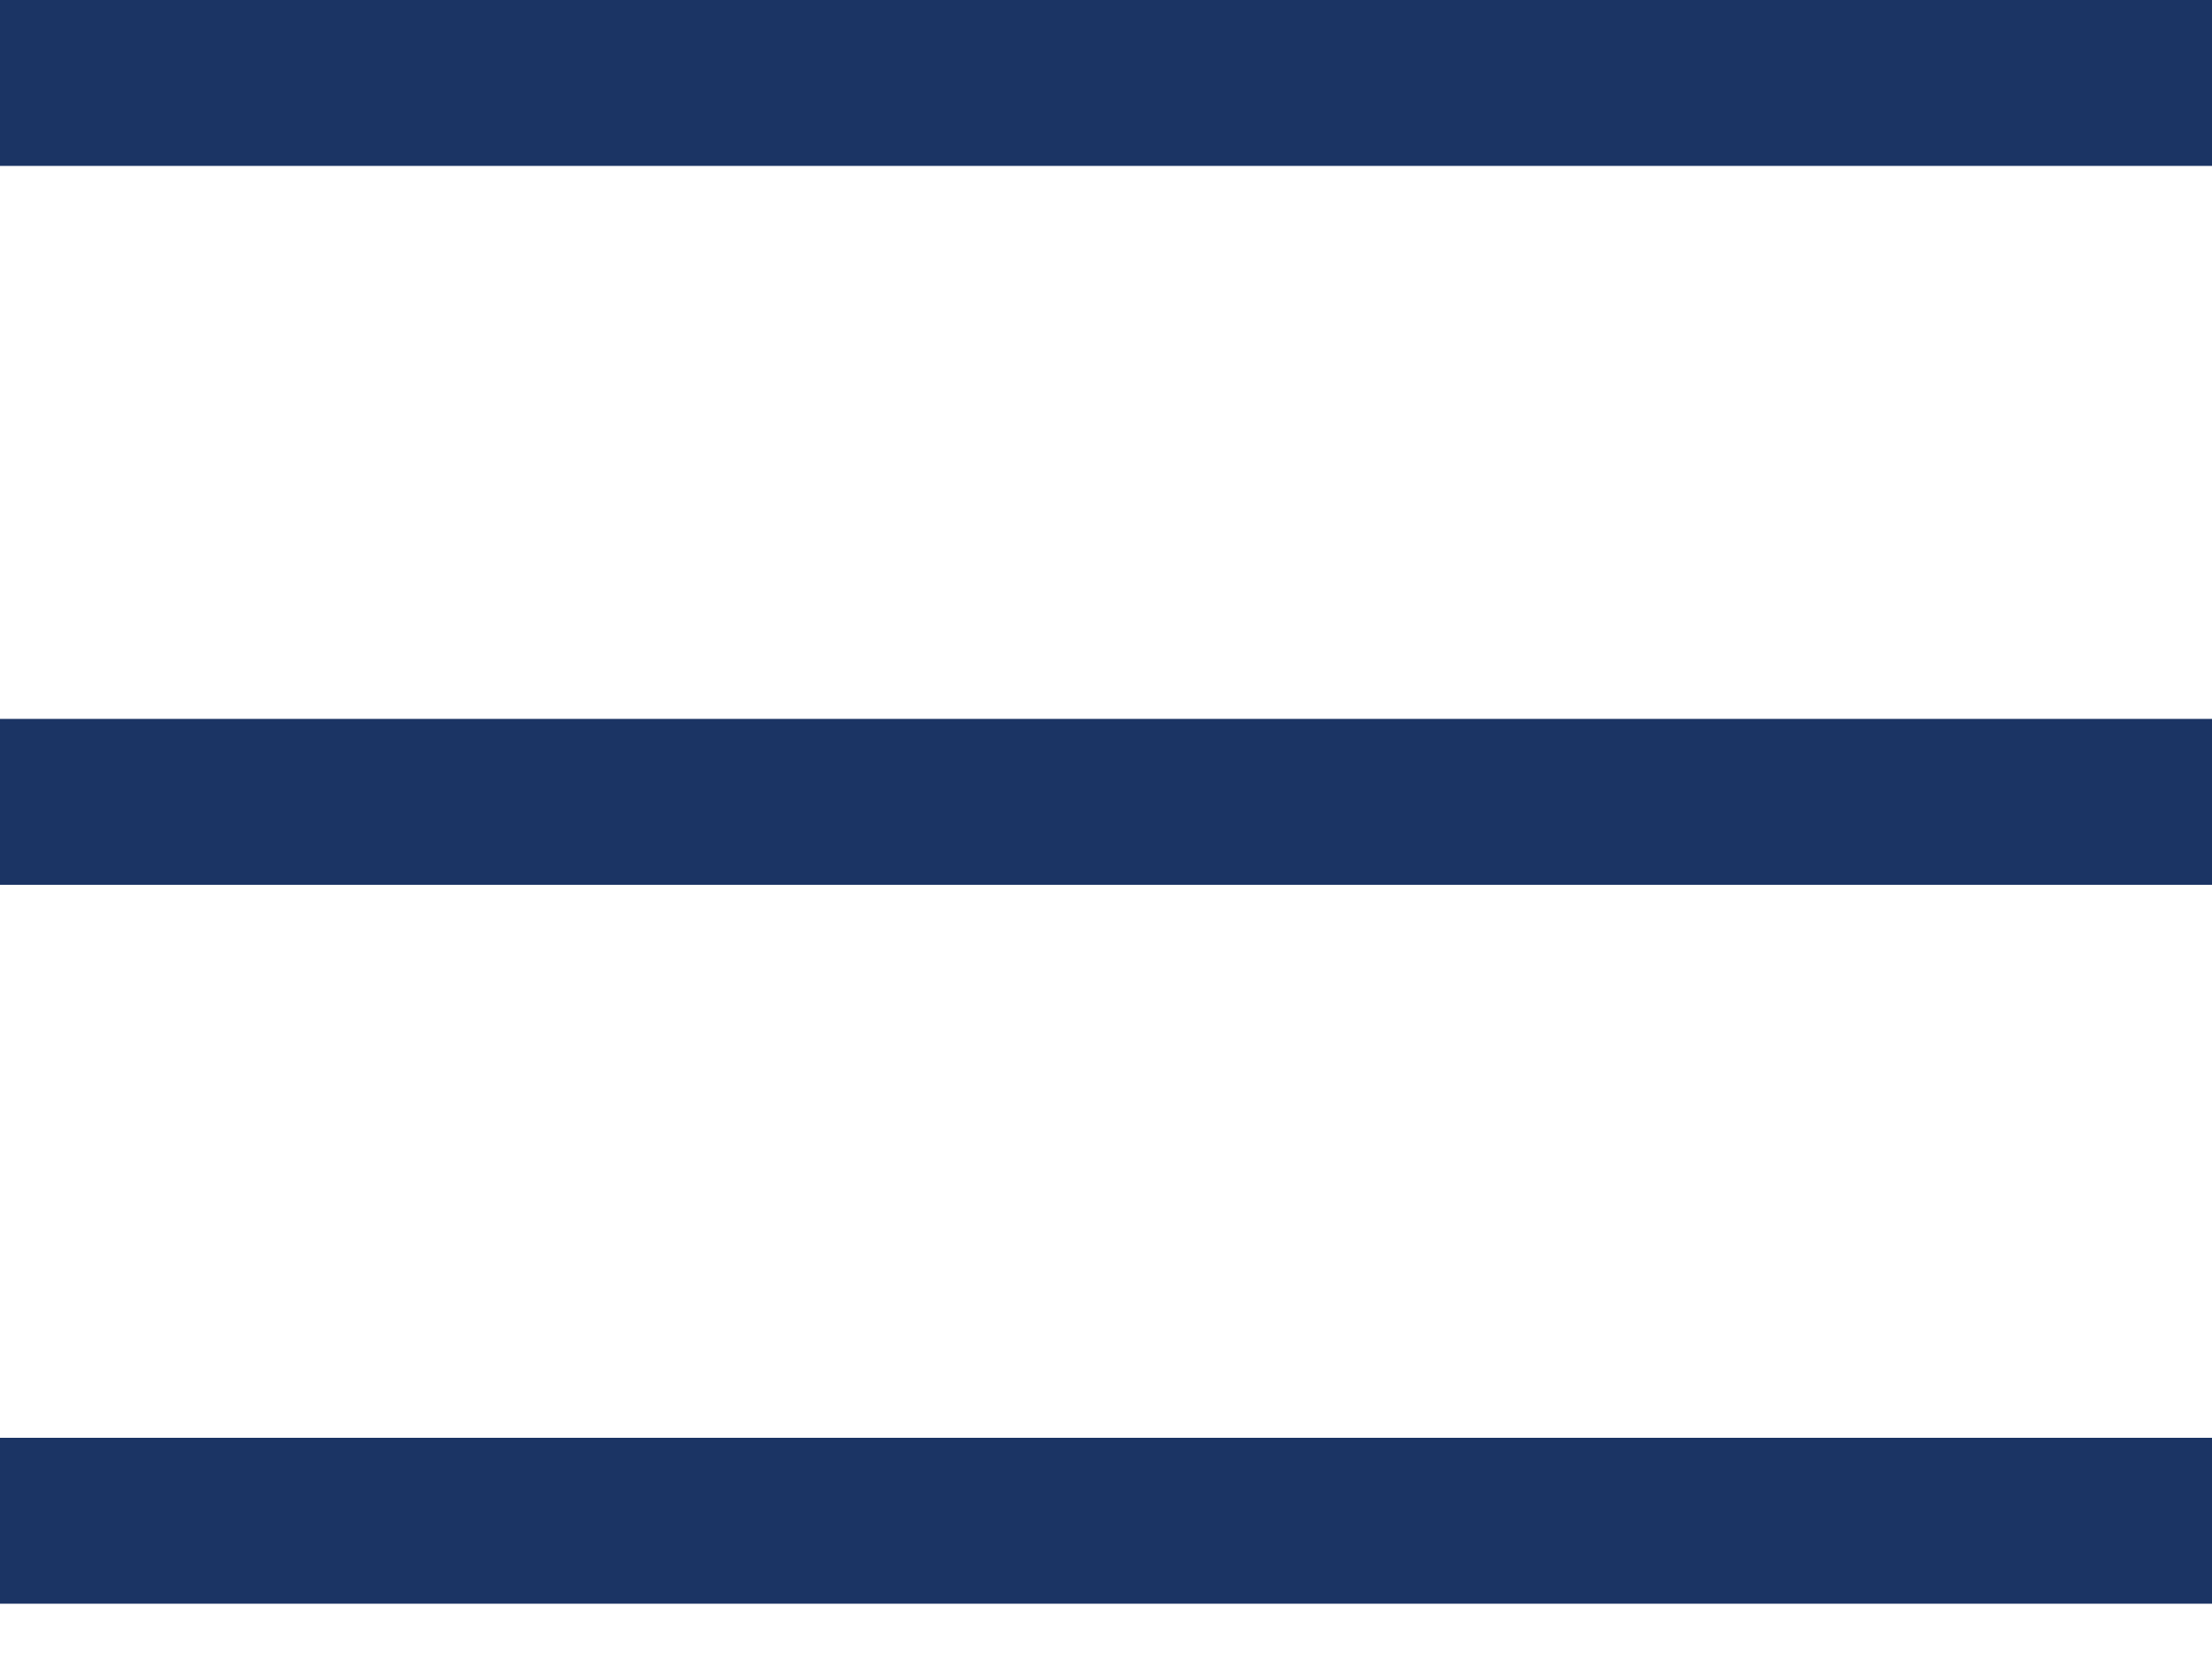 <?xml version="1.0" encoding="UTF-8"?> <svg xmlns="http://www.w3.org/2000/svg" width="20" height="15" viewBox="0 0 20 15" fill="none"><rect width="20" height="1.5" fill="#1B3464"></rect><rect y="6.5" width="20" height="1.5" fill="#1B3464"></rect><rect y="13" width="20" height="1.5" fill="#1B3464"></rect></svg> 
